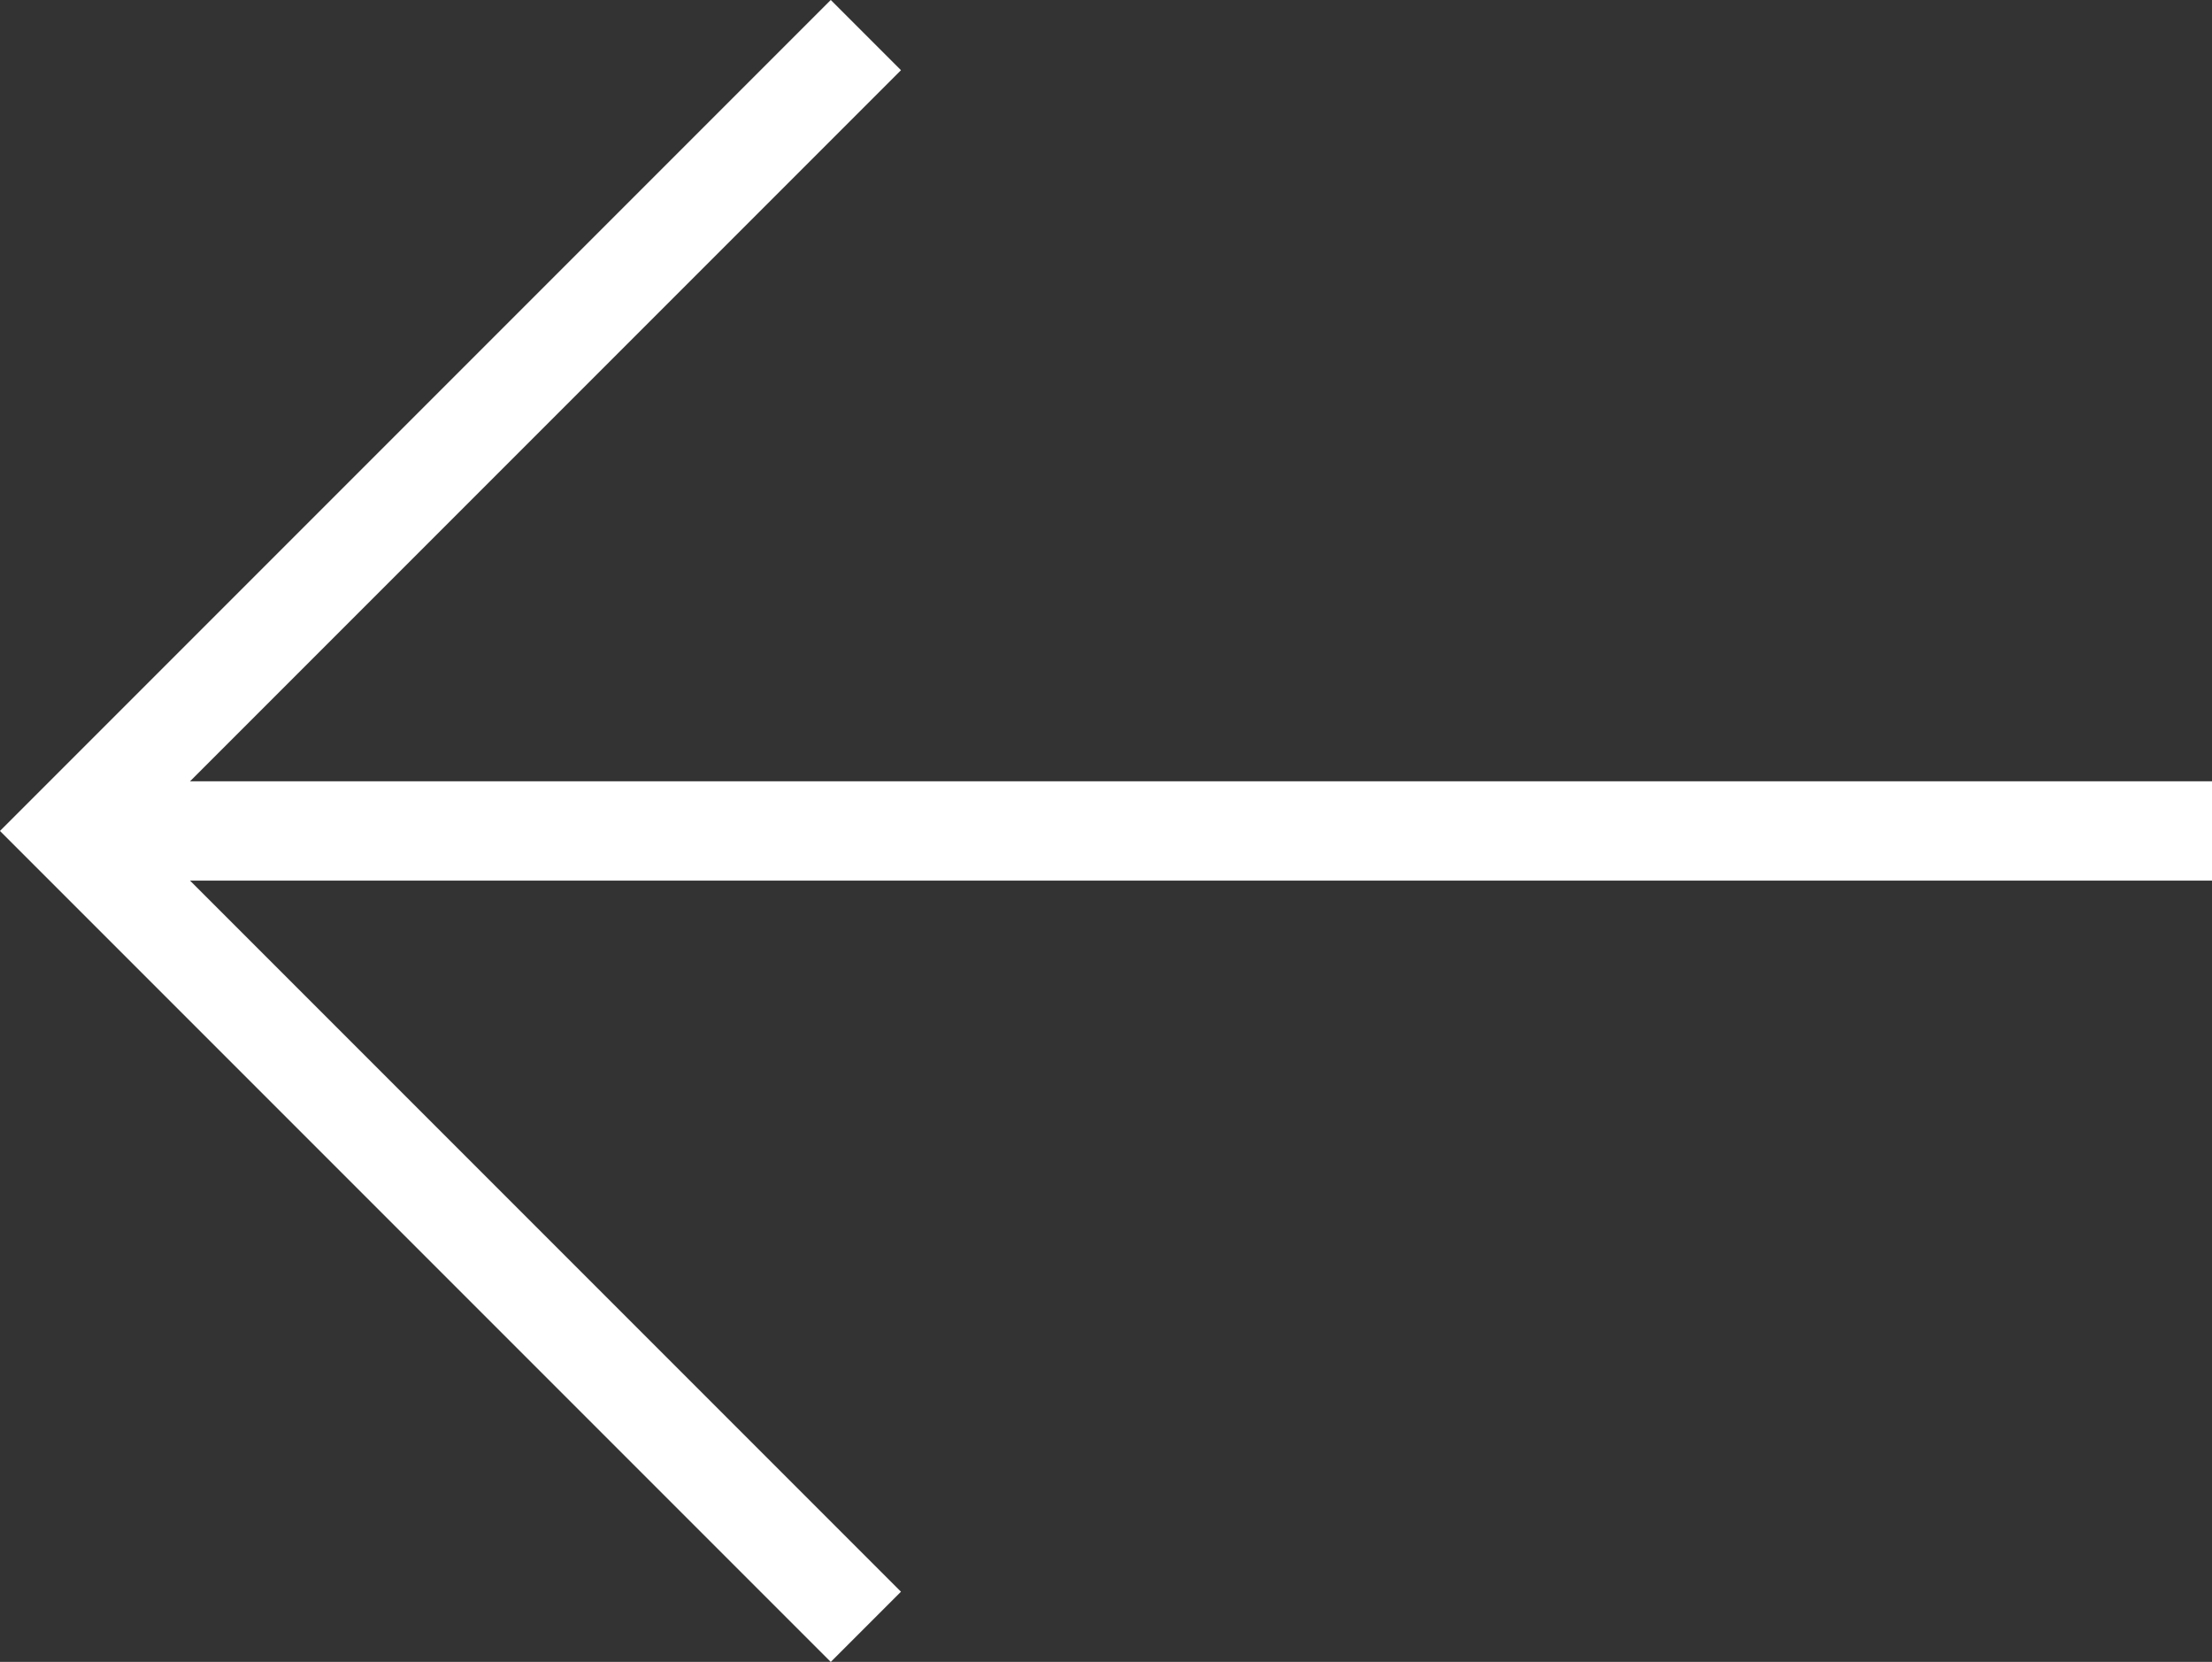 <svg xmlns="http://www.w3.org/2000/svg" width="66.83" height="50.2" viewBox="0 0 66.83 50.2">
  <rect x="0" y="0" width="66.83" height="50.2" fill="#333333" stroke="none"/>
  <g>
    <polyline points="26.16 49.14 2.12 25.1 26.16 1.06" style="fill: none;stroke: #fff;stroke-miterlimit: 10;stroke-width: 3px"/>
    <line x1="2.12" y1="25.1" x2="66.83" y2="25.1" style="fill: none;stroke: #fff;stroke-miterlimit: 10;stroke-width: 3px"/>
  </g>
</svg>
